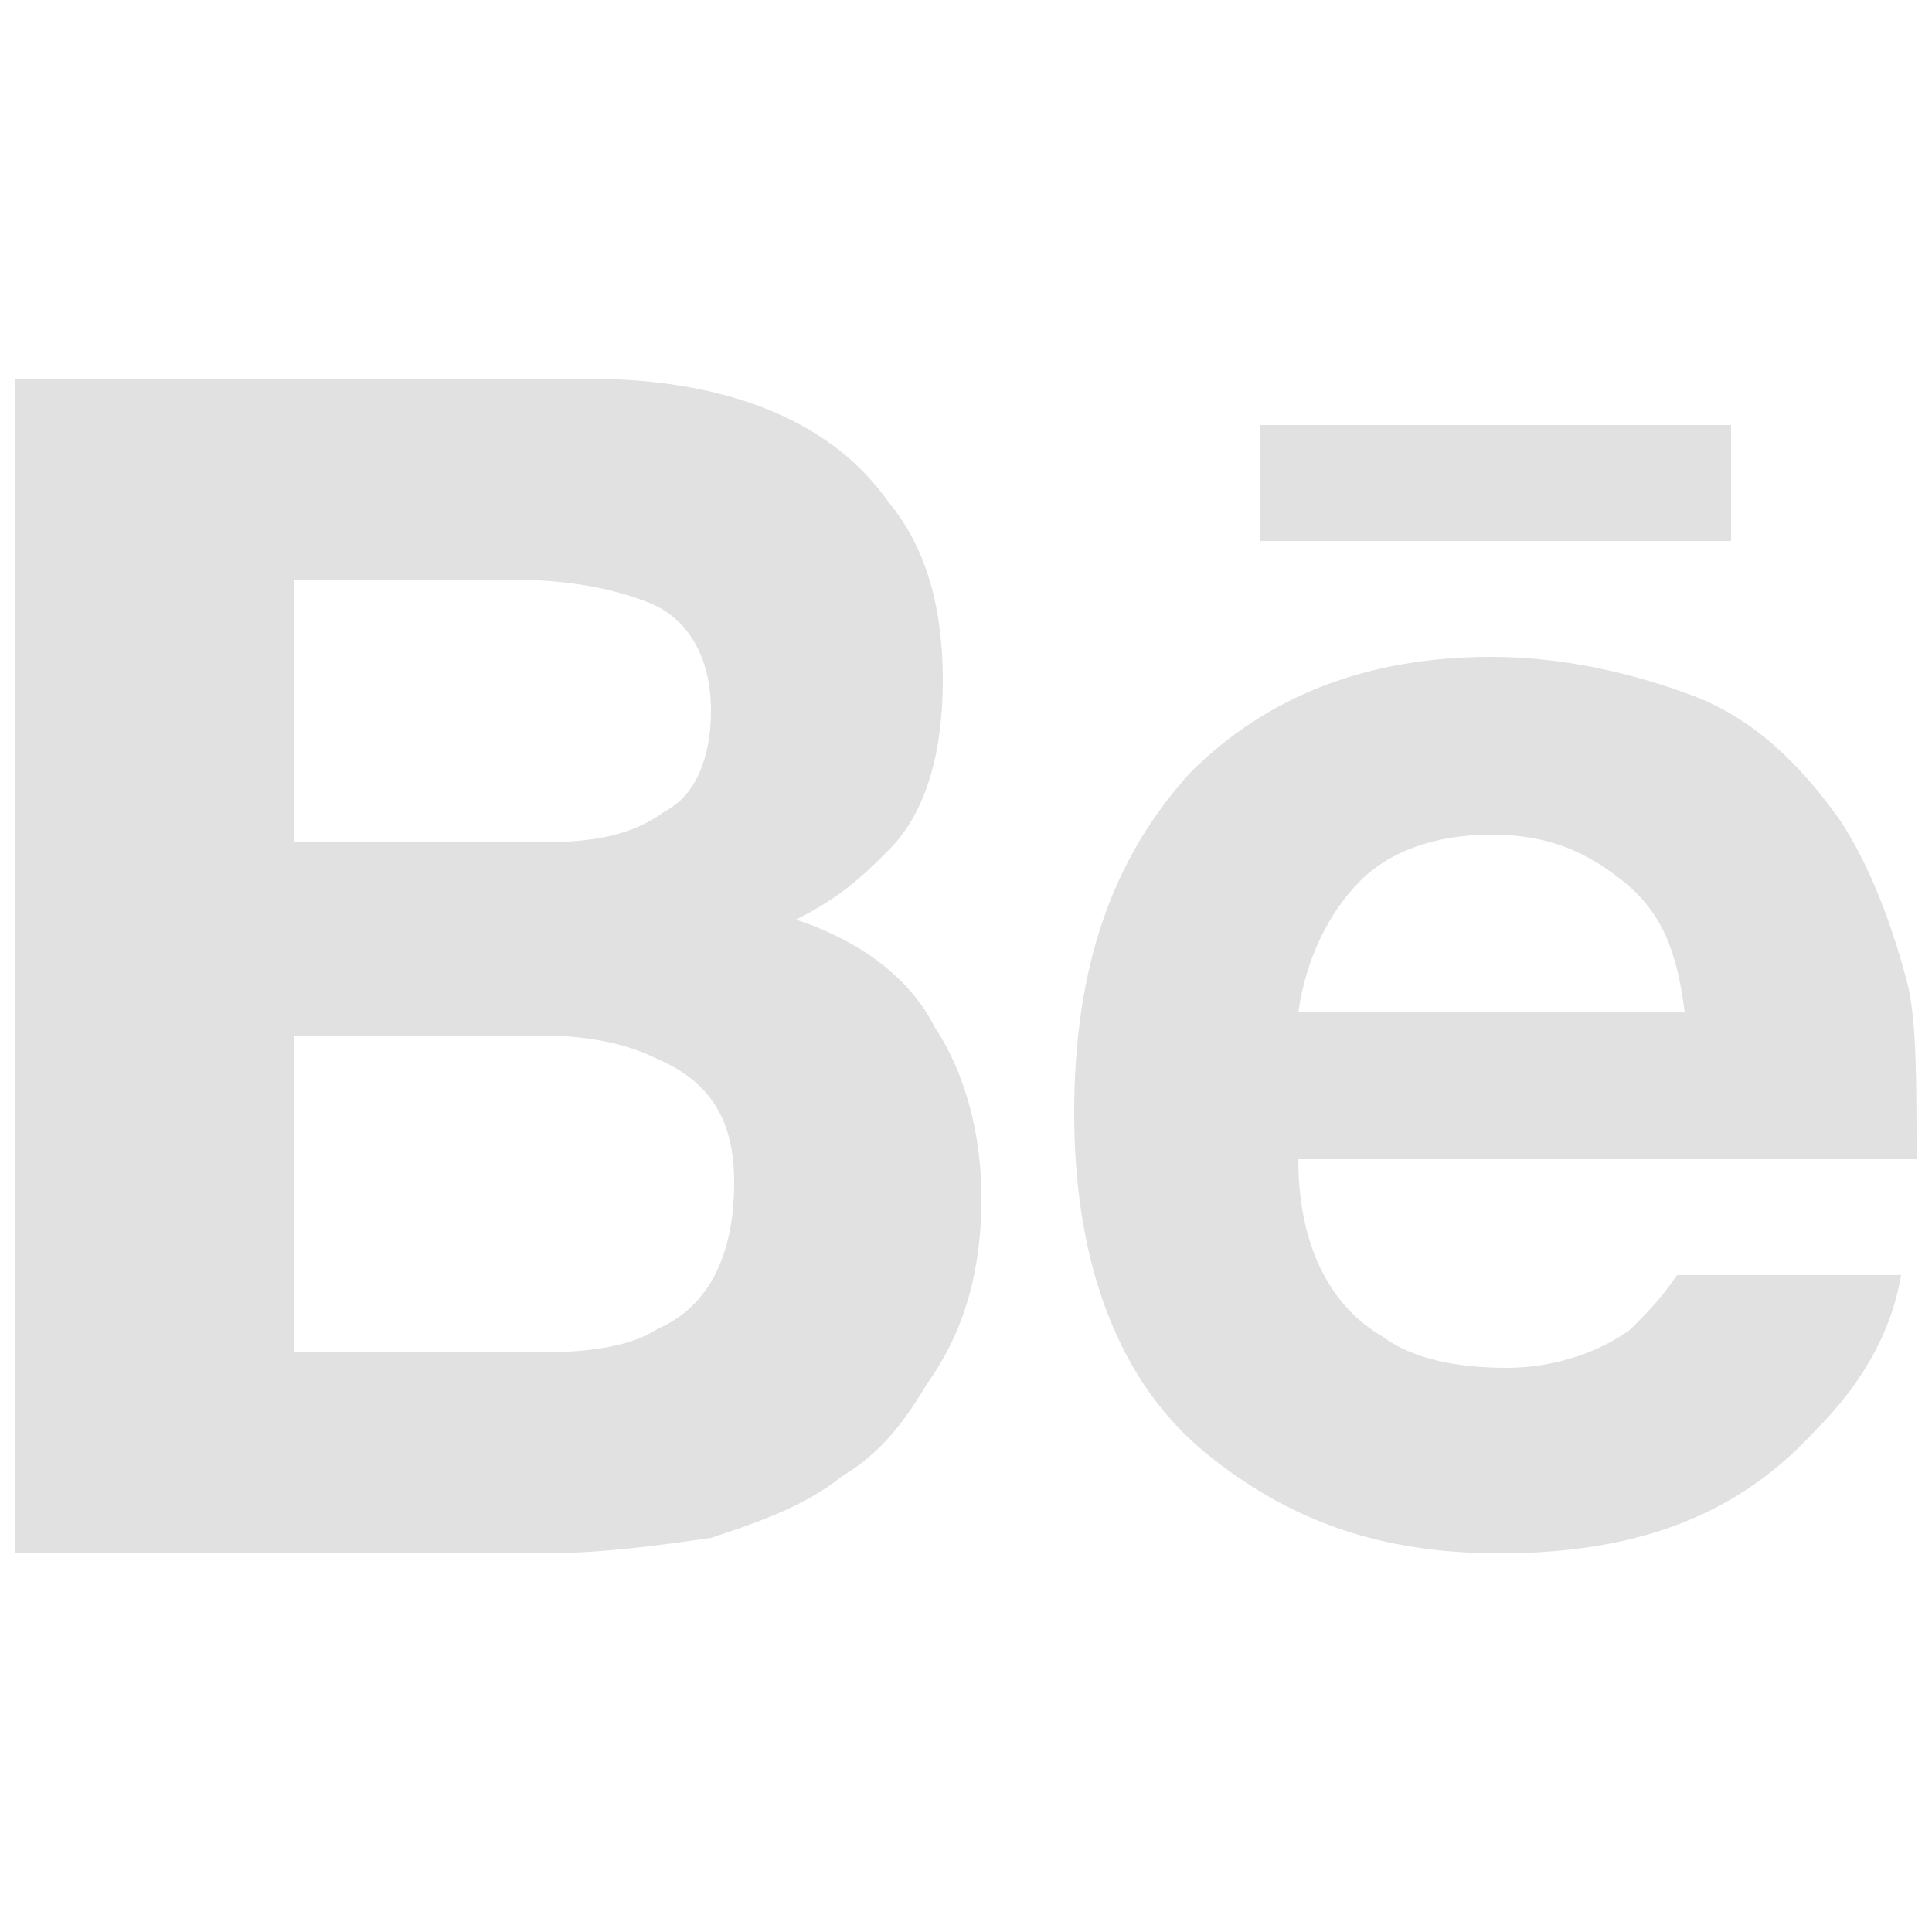 <?xml version="1.0" encoding="utf-8"?>
<!-- Generator: Adobe Illustrator 19.1.0, SVG Export Plug-In . SVG Version: 6.00 Build 0)  -->
<svg version="1.1" id="Ebene_1" xmlns="http://www.w3.org/2000/svg" xmlns:xlink="http://www.w3.org/1999/xlink" x="0px" y="0px"
	 viewBox="0 0 25 25" style="enable-background:new 0 0 25 25;" xml:space="preserve">
<style type="text/css">
	.st0{fill:#E1E1E1;}
</style>
<path id="Behance_3_" class="st0" d="M22.4,7h-6.1V5.5h6.1V7z M12.1,13.3c0.4,0.6,0.6,1.4,0.6,2.2c0,0.9-0.2,1.7-0.7,2.4
	c-0.3,0.5-0.6,0.9-1.1,1.2c-0.5,0.4-1.1,0.6-1.7,0.8c-0.7,0.1-1.4,0.2-2.2,0.2H0.2V4.9h7.4c1.9,0,3.2,0.6,3.9,1.6
	c0.5,0.6,0.7,1.4,0.7,2.3c0,0.9-0.2,1.7-0.7,2.2c-0.3,0.3-0.6,0.6-1.2,0.9C11.2,12.2,11.8,12.7,12.1,13.3z M3.8,10.9H7
	c0.7,0,1.2-0.1,1.6-0.4C9,10.3,9.2,9.8,9.2,9.2c0-0.7-0.3-1.2-0.8-1.4C7.9,7.6,7.3,7.5,6.6,7.5H3.8V10.9z M9.5,15.3
	c0-0.8-0.3-1.3-1-1.6c-0.4-0.2-0.9-0.3-1.5-0.3H3.8v4.1H7c0.7,0,1.2-0.1,1.5-0.3C9.2,16.9,9.5,16.2,9.5,15.3z M24.7,12.8
	c0.1,0.5,0.1,1.2,0.1,2.2h-8c0,1.1,0.4,1.9,1.1,2.3c0.4,0.3,1,0.4,1.6,0.4c0.6,0,1.2-0.2,1.6-0.5c0.2-0.2,0.4-0.4,0.6-0.7h2.9
	c-0.1,0.6-0.4,1.3-1.1,2c-1,1.1-2.3,1.6-4.1,1.6c-1.5,0-2.7-0.4-3.8-1.3c-1.1-0.9-1.7-2.4-1.7-4.4c0-1.9,0.5-3.3,1.5-4.4
	c1-1,2.3-1.5,3.9-1.5c0.9,0,1.8,0.2,2.6,0.5c0.8,0.3,1.4,0.9,1.9,1.6C24.2,11.2,24.5,12,24.7,12.8z M21.8,13.1
	c-0.1-0.8-0.3-1.3-0.8-1.7c-0.5-0.4-1-0.6-1.7-0.6c-0.7,0-1.3,0.2-1.7,0.6c-0.4,0.4-0.7,1-0.8,1.7H21.8z"/>
</svg>
